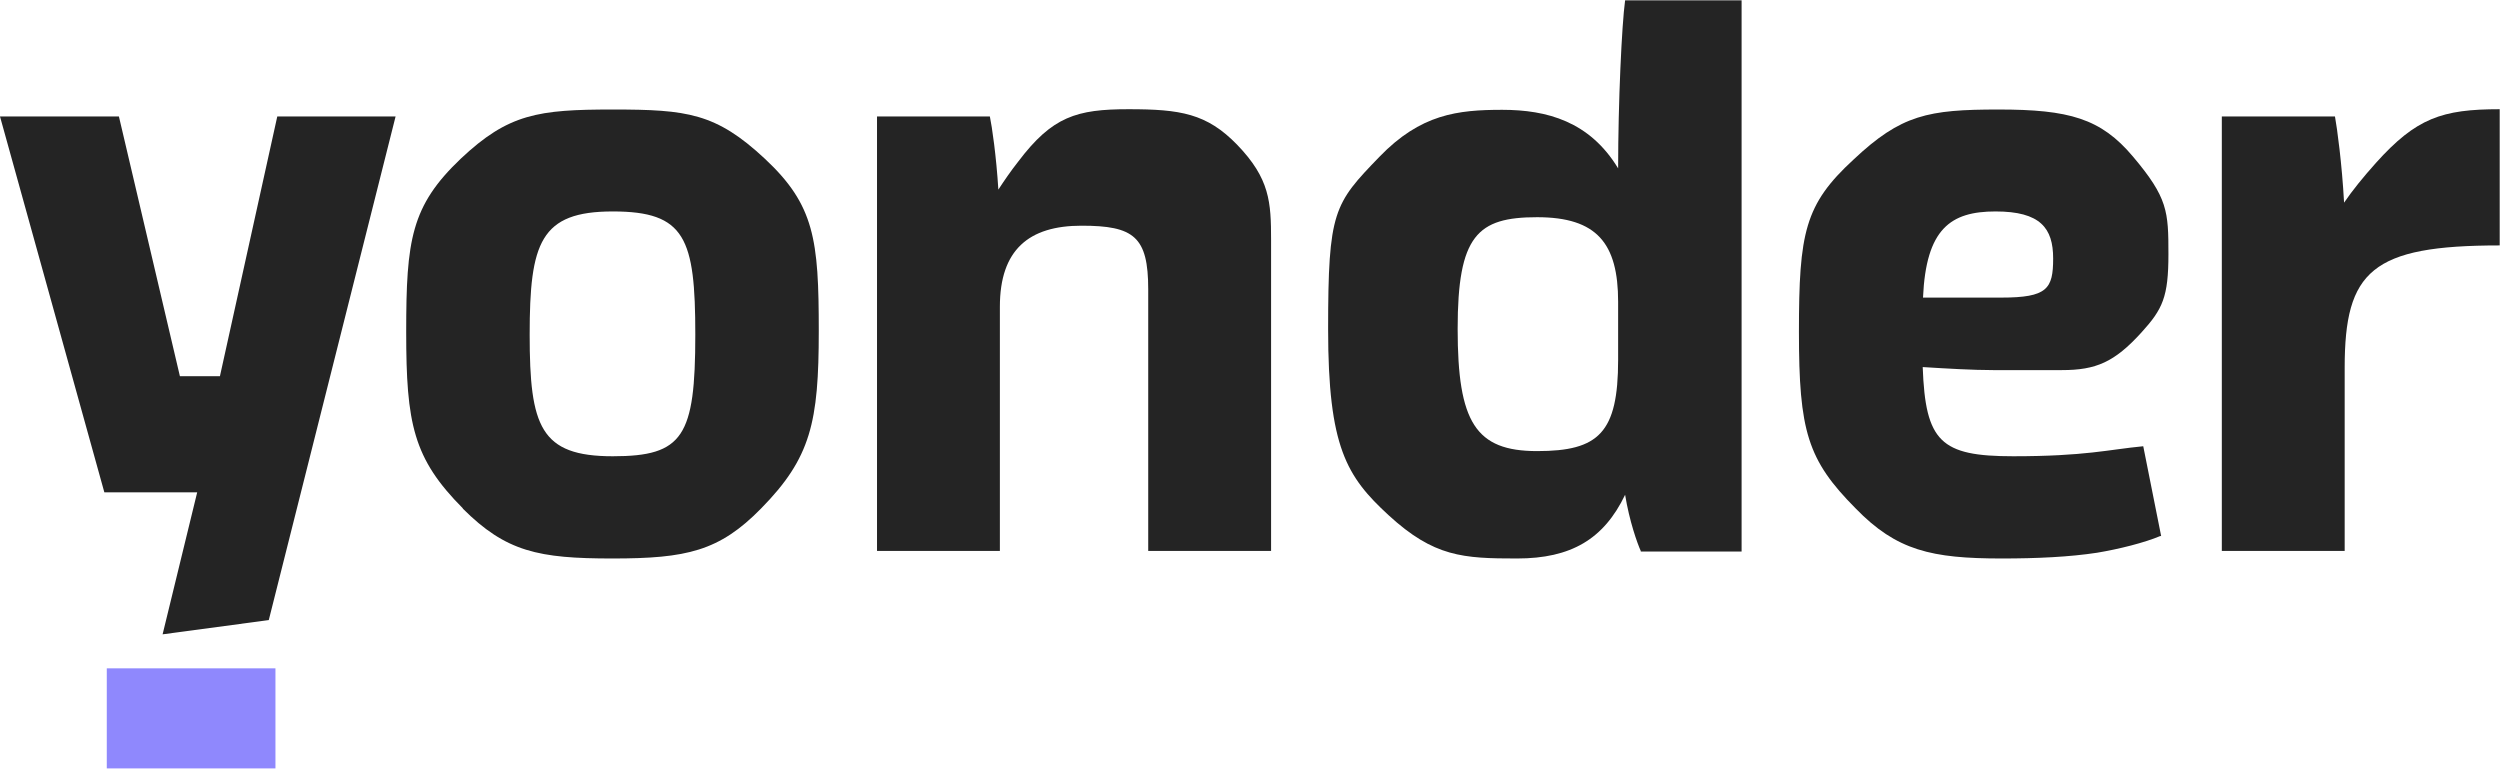 <?xml version="1.0" encoding="UTF-8"?>
<svg xmlns="http://www.w3.org/2000/svg" xmlns:svg="http://www.w3.org/2000/svg" xmlns:c2pa="http://c2pa.org/manifest" version="1.1" viewBox="0 0 824.1 253.4">
  <defs>
    <style>
      .cls-1 {
        fill: #8f88fd;
      }

      .cls-2 {
        fill: #242424;
      }
    </style>
  </defs>
  <!-- Generator: Adobe Illustrator 28.7.1, SVG Export Plug-In . SVG Version: 1.2.0 Build 142)  -->
  <g>
    <g id="Laag_1">
      <g id="g5">
        <path id="path1" class="cls-2" d="M152.6,167.6c-16.4-16.5-18.7-27.9-18.7-58.2s1.6-41.5,18-57.1c15.7-14.8,25.5-16.2,50.1-16.2s34,1.2,50.1,16.2c16.4,15.3,17.8,26.7,17.8,56.8s-2.6,41.8-19,58.5c-13.8,14.1-24.6,16.5-49,16.5s-35.1-2.2-49.4-16.5h0ZM229.2,110.3c0-31.8-3.3-40.6-27.2-40.6s-27.4,10.3-27.4,40.6,3.5,40.1,27.4,40.1c23.2,0,27.2-6.5,27.2-40.1Z"/>
        <path id="path2" class="cls-2" d="M289.1,38.4h37.2c.7,3.3,2.1,12.9,2.8,24.1,1.9-2.9,4-6,6.6-9.3,11.2-14.8,19.2-17.2,36.3-17.2s25.8,1.4,35.8,11.7c10.8,11.2,11.2,18.9,11.2,31.5v102.4h-40.5v-86.2c0-17.4-4.7-21-22-21s-26.9,7.9-26.9,26.7v80.5h-40.5V38.4h0Z"/>
        <path id="path3" class="cls-2" d="M540.9,181.7c-1.2-2.6-3.8-10-5.2-18.6-7,14.6-17.8,21-35.6,21s-27.4-.5-42.4-14.3c-13.8-12.7-19.9-22.4-19.9-61.3s1.9-41.3,16.9-56.8c13.6-14.1,25.8-15.5,40.5-15.5s28.8,3.8,38.2,19.3c0-21.7,1.2-47.3,2.3-55.4h38.4v181.7h-33.3ZM533.4,99.5c0-19.3-7-27.9-26.7-27.9s-26.2,6-26.2,36.8,5.9,40.3,26.2,40.3,26.7-6,26.7-30.1v-19.1Z"/>
        <path id="path4" class="cls-2" d="M712.1,176.7c-5.2,2.2-13.6,4.3-20.8,5.5-9.1,1.4-19.9,1.9-31.4,1.9-23.2,0-34.7-2.6-48.2-16.5-15.9-16-18.7-25.5-18.7-58.2s1.9-42,18-56.8c15.7-14.8,24.6-16.5,47.8-16.5s33.7,2.9,44.3,15.5c11.5,13.6,11.7,18.1,11.7,32.2s-1.9,18.1-8.9,25.8c-8.9,9.8-15,12.4-26.2,12.4h-22.7c-6.6,0-15.2-.5-23.2-1,.9,24.6,5.9,29.4,29.8,29.4s31.4-2.2,42.9-3.3l5.9,29.6ZM633.9,98.1h25.8c15.2,0,17.1-2.9,17.1-12.9s-4.2-15.5-19-15.5-22.9,5.7-23.9,28.4Z"/>
        <path id="path5" class="cls-2" d="M732.5,38.4h37.2c.7,3.8,2.3,15.5,3,28.4,2.8-4.1,6.3-8.4,10.5-13.1,13.3-14.8,21.8-17.7,40.8-17.7v44.9c-42.2,0-51.1,8.4-51.1,40.3v60.4h-40.5V38.4h0Z"/>
        <polygon id="polygon5" class="cls-2" points="72.5 124 59.3 124 39.2 38.4 0 38.4 34.4 162.3 65 162.3 53.6 209.1 88.6 204.4 130.4 38.4 91.4 38.4 72.5 124"/>
      </g>
      <rect id="rect5" class="cls-1" x="35.2" y="220.3" width="55.6" height="33"/>
    </g>
  </g>
</svg>